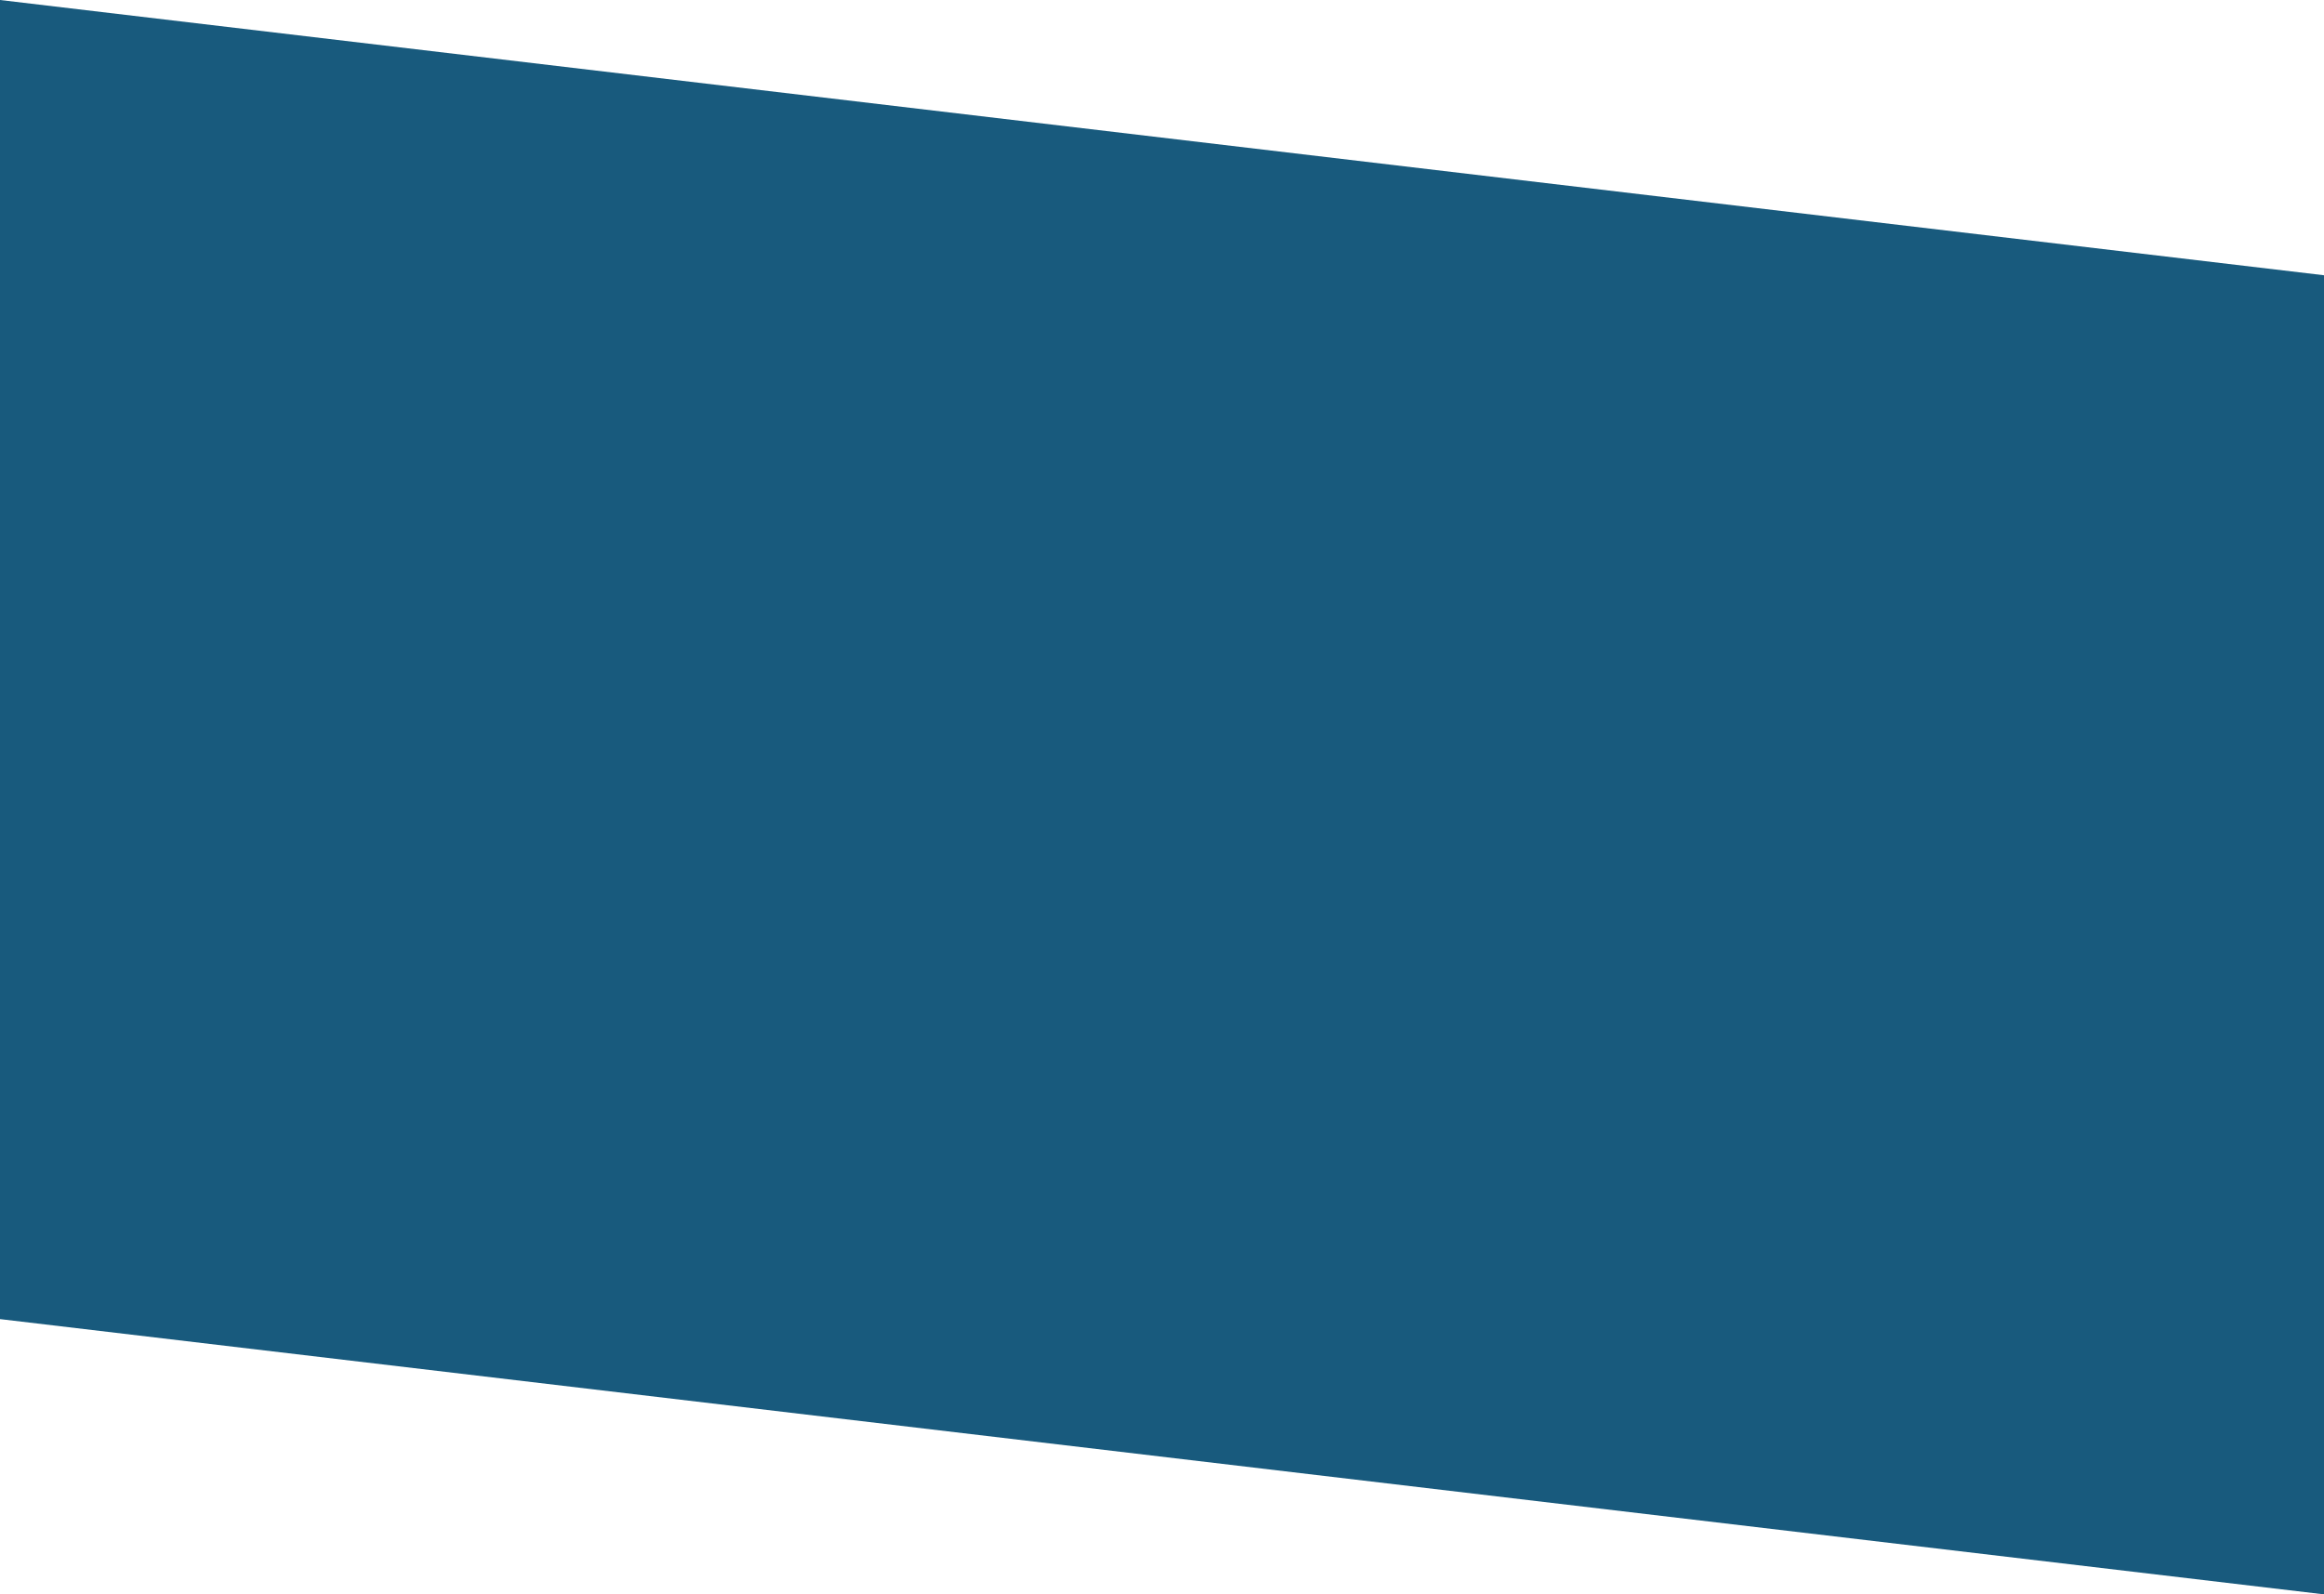 <?xml version="1.0" encoding="UTF-8"?><svg xmlns="http://www.w3.org/2000/svg" id="Layer_1664776e702816" data-name="Layer 1" viewBox="0 0 1300 892" aria-hidden="true" width="1300px" height="892px">
  <defs><linearGradient class="cerosgradient" data-cerosgradient="true" id="CerosGradient_id17f14c989" gradientUnits="userSpaceOnUse" x1="50%" y1="100%" x2="50%" y2="0%"><stop offset="0%" stop-color="#d1d1d1"/><stop offset="100%" stop-color="#d1d1d1"/></linearGradient><linearGradient/>
    <style>
      .cls-1-664776e702816{
        fill: #185a7d;
        stroke-width: 0px;
      }
    </style>
  </defs>
  <polygon class="cls-1-664776e702816" points="0 0 0 738 1300 892 1300 154 0 0"/>
</svg>